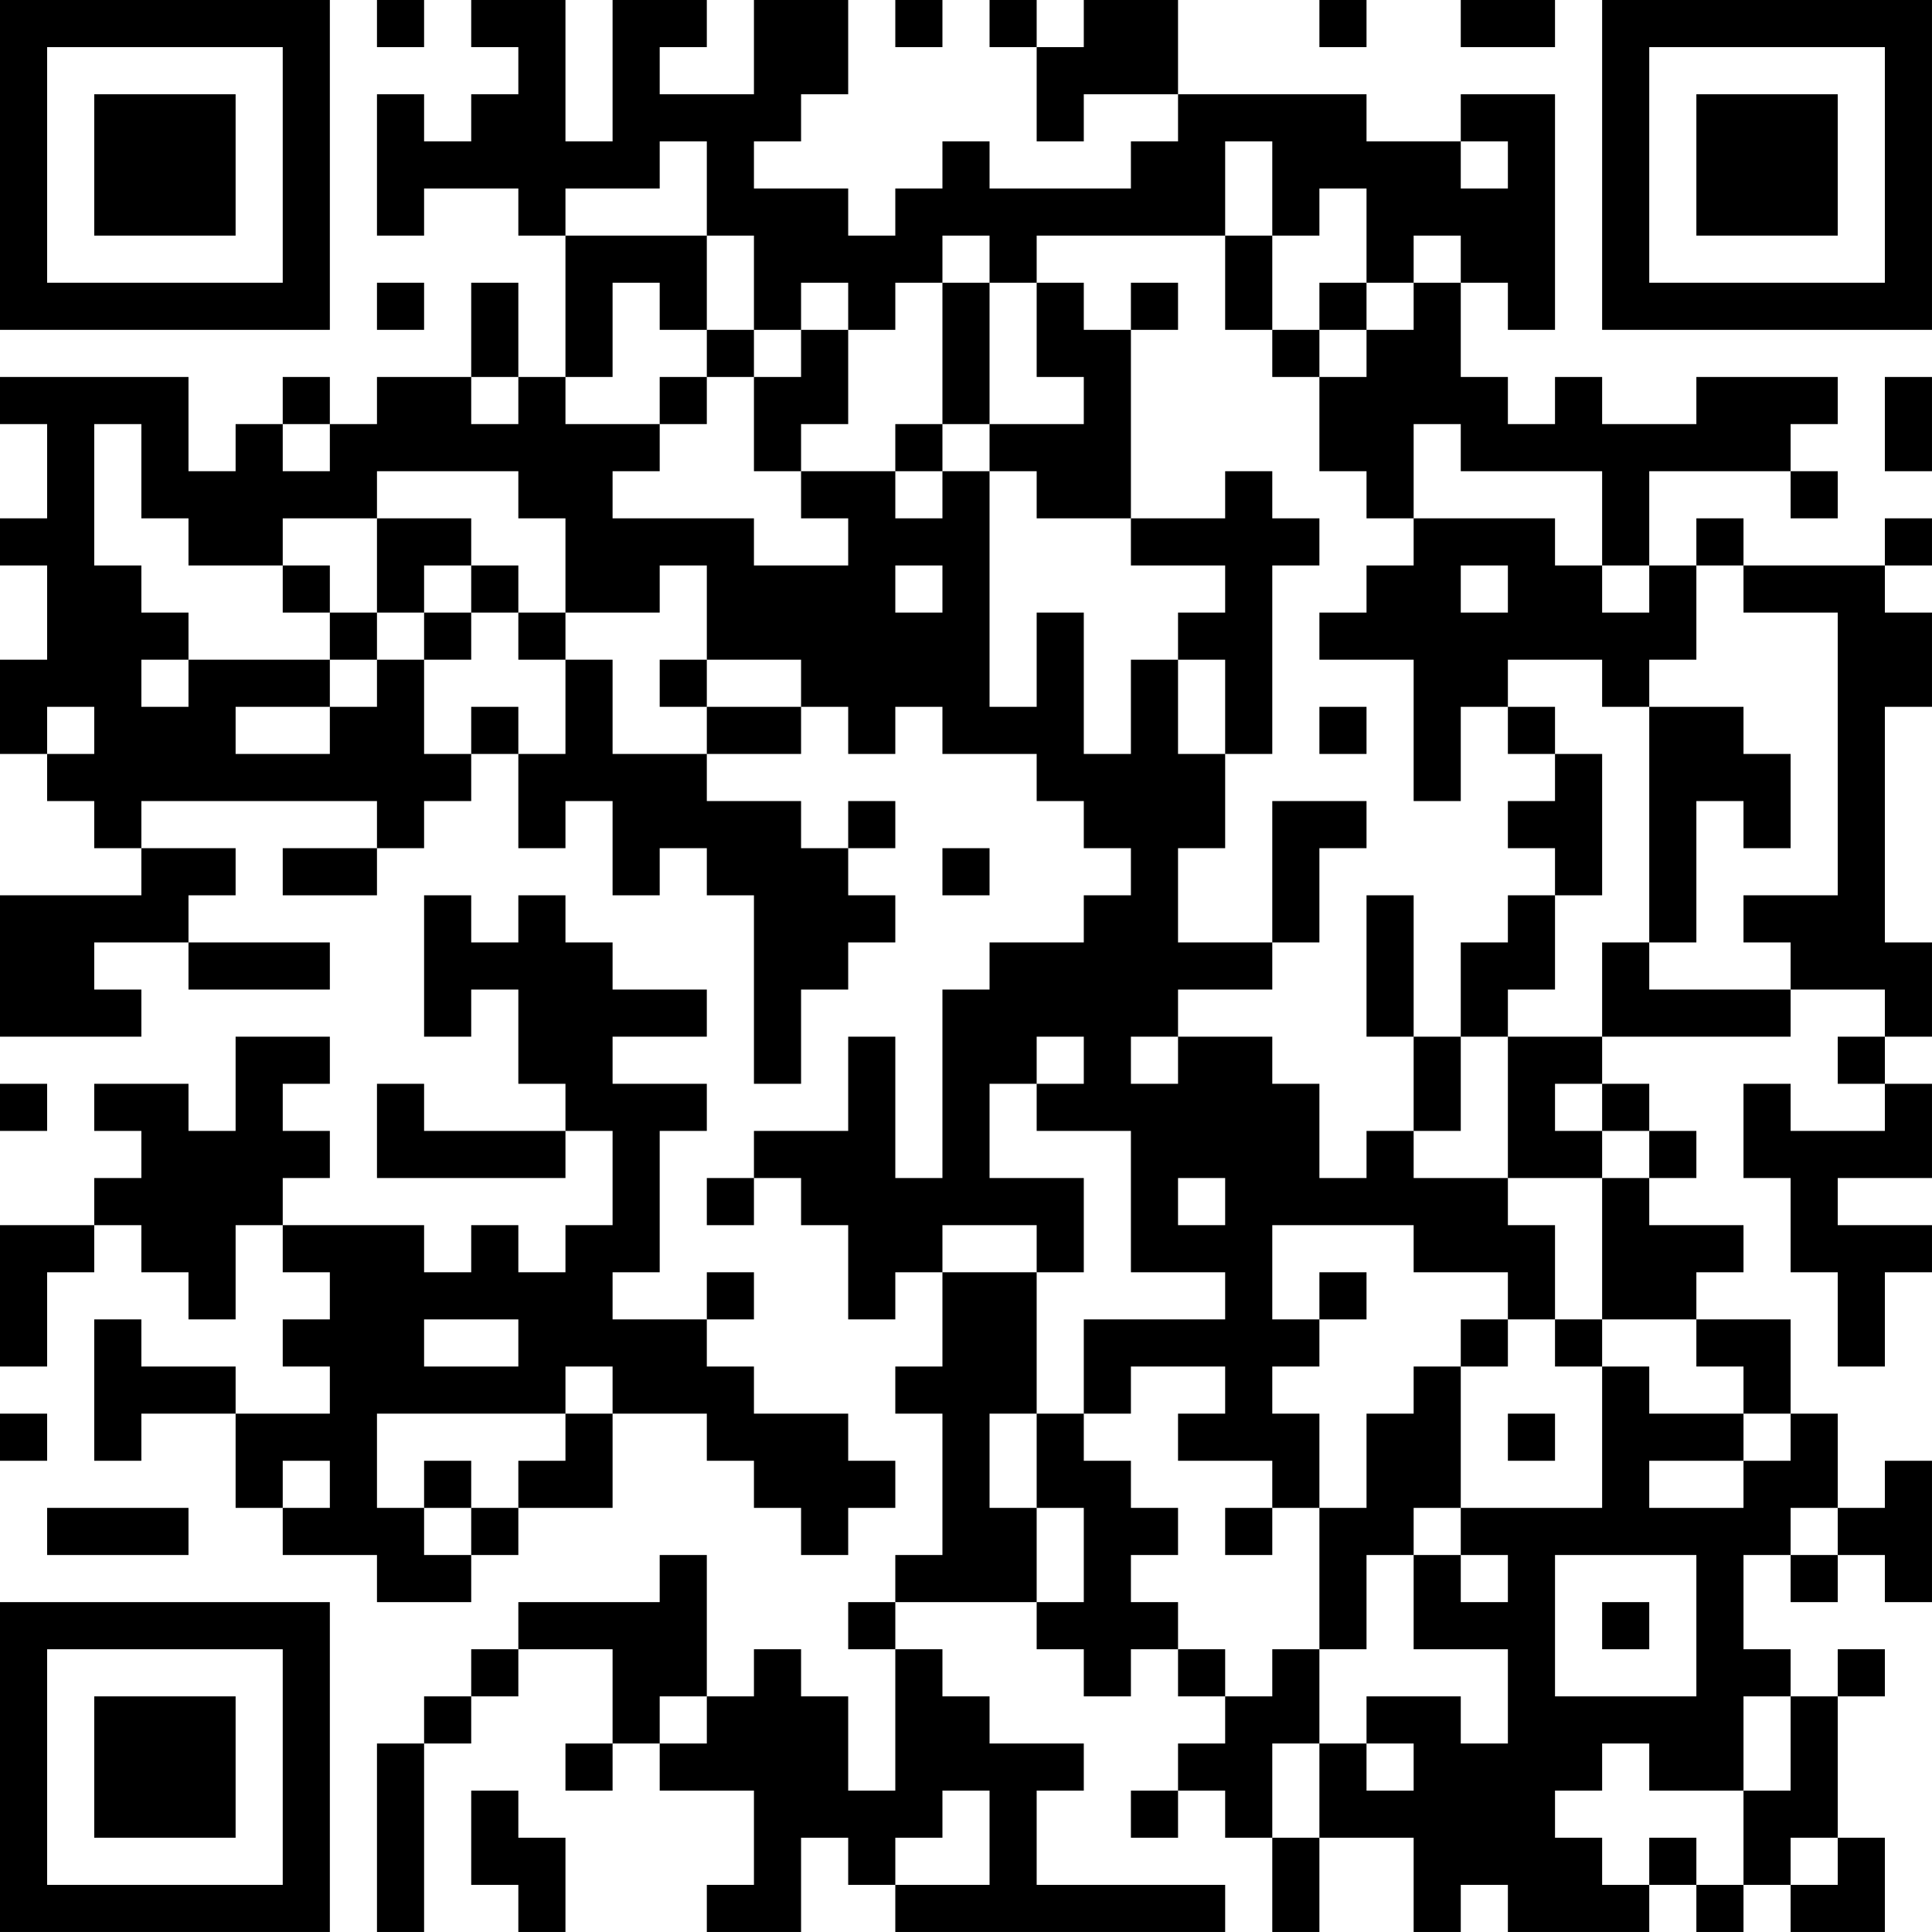 <?xml version="1.0" encoding="UTF-8"?>
<svg xmlns="http://www.w3.org/2000/svg" version="1.1" width="300" height="300" viewBox="0 0 300 300"><rect x="0" y="0" width="300" height="300" fill="#ffffff"/><g transform="scale(7.317)"><g transform="translate(0,0)"><path fill-rule="evenodd" d="M8 0L8 1L9 1L9 0ZM10 0L10 1L11 1L11 2L10 2L10 3L9 3L9 2L8 2L8 5L9 5L9 4L11 4L11 5L12 5L12 8L11 8L11 6L10 6L10 8L8 8L8 9L7 9L7 8L6 8L6 9L5 9L5 10L4 10L4 8L0 8L0 9L1 9L1 11L0 11L0 12L1 12L1 14L0 14L0 16L1 16L1 17L2 17L2 18L3 18L3 19L0 19L0 22L3 22L3 21L2 21L2 20L4 20L4 21L7 21L7 20L4 20L4 19L5 19L5 18L3 18L3 17L8 17L8 18L6 18L6 19L8 19L8 18L9 18L9 17L10 17L10 16L11 16L11 18L12 18L12 17L13 17L13 19L14 19L14 18L15 18L15 19L16 19L16 23L17 23L17 21L18 21L18 20L19 20L19 19L18 19L18 18L19 18L19 17L18 17L18 18L17 18L17 17L15 17L15 16L17 16L17 15L18 15L18 16L19 16L19 15L20 15L20 16L22 16L22 17L23 17L23 18L24 18L24 19L23 19L23 20L21 20L21 21L20 21L20 25L19 25L19 22L18 22L18 24L16 24L16 25L15 25L15 26L16 26L16 25L17 25L17 26L18 26L18 28L19 28L19 27L20 27L20 29L19 29L19 30L20 30L20 33L19 33L19 34L18 34L18 35L19 35L19 38L18 38L18 36L17 36L17 35L16 35L16 36L15 36L15 33L14 33L14 34L11 34L11 35L10 35L10 36L9 36L9 37L8 37L8 41L9 41L9 37L10 37L10 36L11 36L11 35L13 35L13 37L12 37L12 38L13 38L13 37L14 37L14 38L16 38L16 40L15 40L15 41L17 41L17 39L18 39L18 40L19 40L19 41L26 41L26 40L22 40L22 38L23 38L23 37L21 37L21 36L20 36L20 35L19 35L19 34L22 34L22 35L23 35L23 36L24 36L24 35L25 35L25 36L26 36L26 37L25 37L25 38L24 38L24 39L25 39L25 38L26 38L26 39L27 39L27 41L28 41L28 39L30 39L30 41L31 41L31 40L32 40L32 41L35 41L35 40L36 40L36 41L37 41L37 40L38 40L38 41L40 41L40 39L39 39L39 36L40 36L40 35L39 35L39 36L38 36L38 35L37 35L37 33L38 33L38 34L39 34L39 33L40 33L40 34L41 34L41 31L40 31L40 32L39 32L39 30L38 30L38 28L36 28L36 27L37 27L37 26L35 26L35 25L36 25L36 24L35 24L35 23L34 23L34 22L38 22L38 21L40 21L40 22L39 22L39 23L40 23L40 24L38 24L38 23L37 23L37 25L38 25L38 27L39 27L39 29L40 29L40 27L41 27L41 26L39 26L39 25L41 25L41 23L40 23L40 22L41 22L41 20L40 20L40 15L41 15L41 13L40 13L40 12L41 12L41 11L40 11L40 12L37 12L37 11L36 11L36 12L35 12L35 10L38 10L38 11L39 11L39 10L38 10L38 9L39 9L39 8L36 8L36 9L34 9L34 8L33 8L33 9L32 9L32 8L31 8L31 6L32 6L32 7L33 7L33 2L31 2L31 3L29 3L29 2L25 2L25 0L23 0L23 1L22 1L22 0L21 0L21 1L22 1L22 3L23 3L23 2L25 2L25 3L24 3L24 4L21 4L21 3L20 3L20 4L19 4L19 5L18 5L18 4L16 4L16 3L17 3L17 2L18 2L18 0L16 0L16 2L14 2L14 1L15 1L15 0L13 0L13 3L12 3L12 0ZM19 0L19 1L20 1L20 0ZM28 0L28 1L29 1L29 0ZM31 0L31 1L33 1L33 0ZM14 3L14 4L12 4L12 5L15 5L15 7L14 7L14 6L13 6L13 8L12 8L12 9L14 9L14 10L13 10L13 11L16 11L16 12L18 12L18 11L17 11L17 10L19 10L19 11L20 11L20 10L21 10L21 15L22 15L22 13L23 13L23 16L24 16L24 14L25 14L25 16L26 16L26 18L25 18L25 20L27 20L27 21L25 21L25 22L24 22L24 23L25 23L25 22L27 22L27 23L28 23L28 25L29 25L29 24L30 24L30 25L32 25L32 26L33 26L33 28L32 28L32 27L30 27L30 26L27 26L27 28L28 28L28 29L27 29L27 30L28 30L28 32L27 32L27 31L25 31L25 30L26 30L26 29L24 29L24 30L23 30L23 28L26 28L26 27L24 27L24 24L22 24L22 23L23 23L23 22L22 22L22 23L21 23L21 25L23 25L23 27L22 27L22 26L20 26L20 27L22 27L22 30L21 30L21 32L22 32L22 34L23 34L23 32L22 32L22 30L23 30L23 31L24 31L24 32L25 32L25 33L24 33L24 34L25 34L25 35L26 35L26 36L27 36L27 35L28 35L28 37L27 37L27 39L28 39L28 37L29 37L29 38L30 38L30 37L29 37L29 36L31 36L31 37L32 37L32 35L30 35L30 33L31 33L31 34L32 34L32 33L31 33L31 32L34 32L34 29L35 29L35 30L37 30L37 31L35 31L35 32L37 32L37 31L38 31L38 30L37 30L37 29L36 29L36 28L34 28L34 25L35 25L35 24L34 24L34 23L33 23L33 24L34 24L34 25L32 25L32 22L34 22L34 20L35 20L35 21L38 21L38 20L37 20L37 19L39 19L39 13L37 13L37 12L36 12L36 14L35 14L35 15L34 15L34 14L32 14L32 15L31 15L31 17L30 17L30 14L28 14L28 13L29 13L29 12L30 12L30 11L33 11L33 12L34 12L34 13L35 13L35 12L34 12L34 10L31 10L31 9L30 9L30 11L29 11L29 10L28 10L28 8L29 8L29 7L30 7L30 6L31 6L31 5L30 5L30 6L29 6L29 4L28 4L28 5L27 5L27 3L26 3L26 5L22 5L22 6L21 6L21 5L20 5L20 6L19 6L19 7L18 7L18 6L17 6L17 7L16 7L16 5L15 5L15 3ZM31 3L31 4L32 4L32 3ZM26 5L26 7L27 7L27 8L28 8L28 7L29 7L29 6L28 6L28 7L27 7L27 5ZM8 6L8 7L9 7L9 6ZM20 6L20 9L19 9L19 10L20 10L20 9L21 9L21 10L22 10L22 11L24 11L24 12L26 12L26 13L25 13L25 14L26 14L26 16L27 16L27 12L28 12L28 11L27 11L27 10L26 10L26 11L24 11L24 7L25 7L25 6L24 6L24 7L23 7L23 6L22 6L22 8L23 8L23 9L21 9L21 6ZM15 7L15 8L14 8L14 9L15 9L15 8L16 8L16 10L17 10L17 9L18 9L18 7L17 7L17 8L16 8L16 7ZM10 8L10 9L11 9L11 8ZM40 8L40 10L41 10L41 8ZM2 9L2 12L3 12L3 13L4 13L4 14L3 14L3 15L4 15L4 14L7 14L7 15L5 15L5 16L7 16L7 15L8 15L8 14L9 14L9 16L10 16L10 15L11 15L11 16L12 16L12 14L13 14L13 16L15 16L15 15L17 15L17 14L15 14L15 12L14 12L14 13L12 13L12 11L11 11L11 10L8 10L8 11L6 11L6 12L4 12L4 11L3 11L3 9ZM6 9L6 10L7 10L7 9ZM8 11L8 13L7 13L7 12L6 12L6 13L7 13L7 14L8 14L8 13L9 13L9 14L10 14L10 13L11 13L11 14L12 14L12 13L11 13L11 12L10 12L10 11ZM9 12L9 13L10 13L10 12ZM19 12L19 13L20 13L20 12ZM31 12L31 13L32 13L32 12ZM14 14L14 15L15 15L15 14ZM1 15L1 16L2 16L2 15ZM28 15L28 16L29 16L29 15ZM32 15L32 16L33 16L33 17L32 17L32 18L33 18L33 19L32 19L32 20L31 20L31 22L30 22L30 19L29 19L29 22L30 22L30 24L31 24L31 22L32 22L32 21L33 21L33 19L34 19L34 16L33 16L33 15ZM35 15L35 20L36 20L36 17L37 17L37 18L38 18L38 16L37 16L37 15ZM27 17L27 20L28 20L28 18L29 18L29 17ZM20 18L20 19L21 19L21 18ZM9 19L9 22L10 22L10 21L11 21L11 23L12 23L12 24L9 24L9 23L8 23L8 25L12 25L12 24L13 24L13 26L12 26L12 27L11 27L11 26L10 26L10 27L9 27L9 26L6 26L6 25L7 25L7 24L6 24L6 23L7 23L7 22L5 22L5 24L4 24L4 23L2 23L2 24L3 24L3 25L2 25L2 26L0 26L0 29L1 29L1 27L2 27L2 26L3 26L3 27L4 27L4 28L5 28L5 26L6 26L6 27L7 27L7 28L6 28L6 29L7 29L7 30L5 30L5 29L3 29L3 28L2 28L2 31L3 31L3 30L5 30L5 32L6 32L6 33L8 33L8 34L10 34L10 33L11 33L11 32L13 32L13 30L15 30L15 31L16 31L16 32L17 32L17 33L18 33L18 32L19 32L19 31L18 31L18 30L16 30L16 29L15 29L15 28L16 28L16 27L15 27L15 28L13 28L13 27L14 27L14 24L15 24L15 23L13 23L13 22L15 22L15 21L13 21L13 20L12 20L12 19L11 19L11 20L10 20L10 19ZM0 23L0 24L1 24L1 23ZM25 25L25 26L26 26L26 25ZM28 27L28 28L29 28L29 27ZM9 28L9 29L11 29L11 28ZM31 28L31 29L30 29L30 30L29 30L29 32L28 32L28 35L29 35L29 33L30 33L30 32L31 32L31 29L32 29L32 28ZM33 28L33 29L34 29L34 28ZM12 29L12 30L8 30L8 32L9 32L9 33L10 33L10 32L11 32L11 31L12 31L12 30L13 30L13 29ZM0 30L0 31L1 31L1 30ZM32 30L32 31L33 31L33 30ZM6 31L6 32L7 32L7 31ZM9 31L9 32L10 32L10 31ZM1 32L1 33L4 33L4 32ZM26 32L26 33L27 33L27 32ZM38 32L38 33L39 33L39 32ZM33 33L33 36L36 36L36 33ZM34 34L34 35L35 35L35 34ZM14 36L14 37L15 37L15 36ZM37 36L37 38L35 38L35 37L34 37L34 38L33 38L33 39L34 39L34 40L35 40L35 39L36 39L36 40L37 40L37 38L38 38L38 36ZM10 38L10 40L11 40L11 41L12 41L12 39L11 39L11 38ZM20 38L20 39L19 39L19 40L21 40L21 38ZM38 39L38 40L39 40L39 39ZM0 0L0 7L7 7L7 0ZM1 1L1 6L6 6L6 1ZM2 2L2 5L5 5L5 2ZM34 0L34 7L41 7L41 0ZM35 1L35 6L40 6L40 1ZM36 2L36 5L39 5L39 2ZM0 34L0 41L7 41L7 34ZM1 35L1 40L6 40L6 35ZM2 36L2 39L5 39L5 36Z" fill="#000000"/></g></g></svg>

